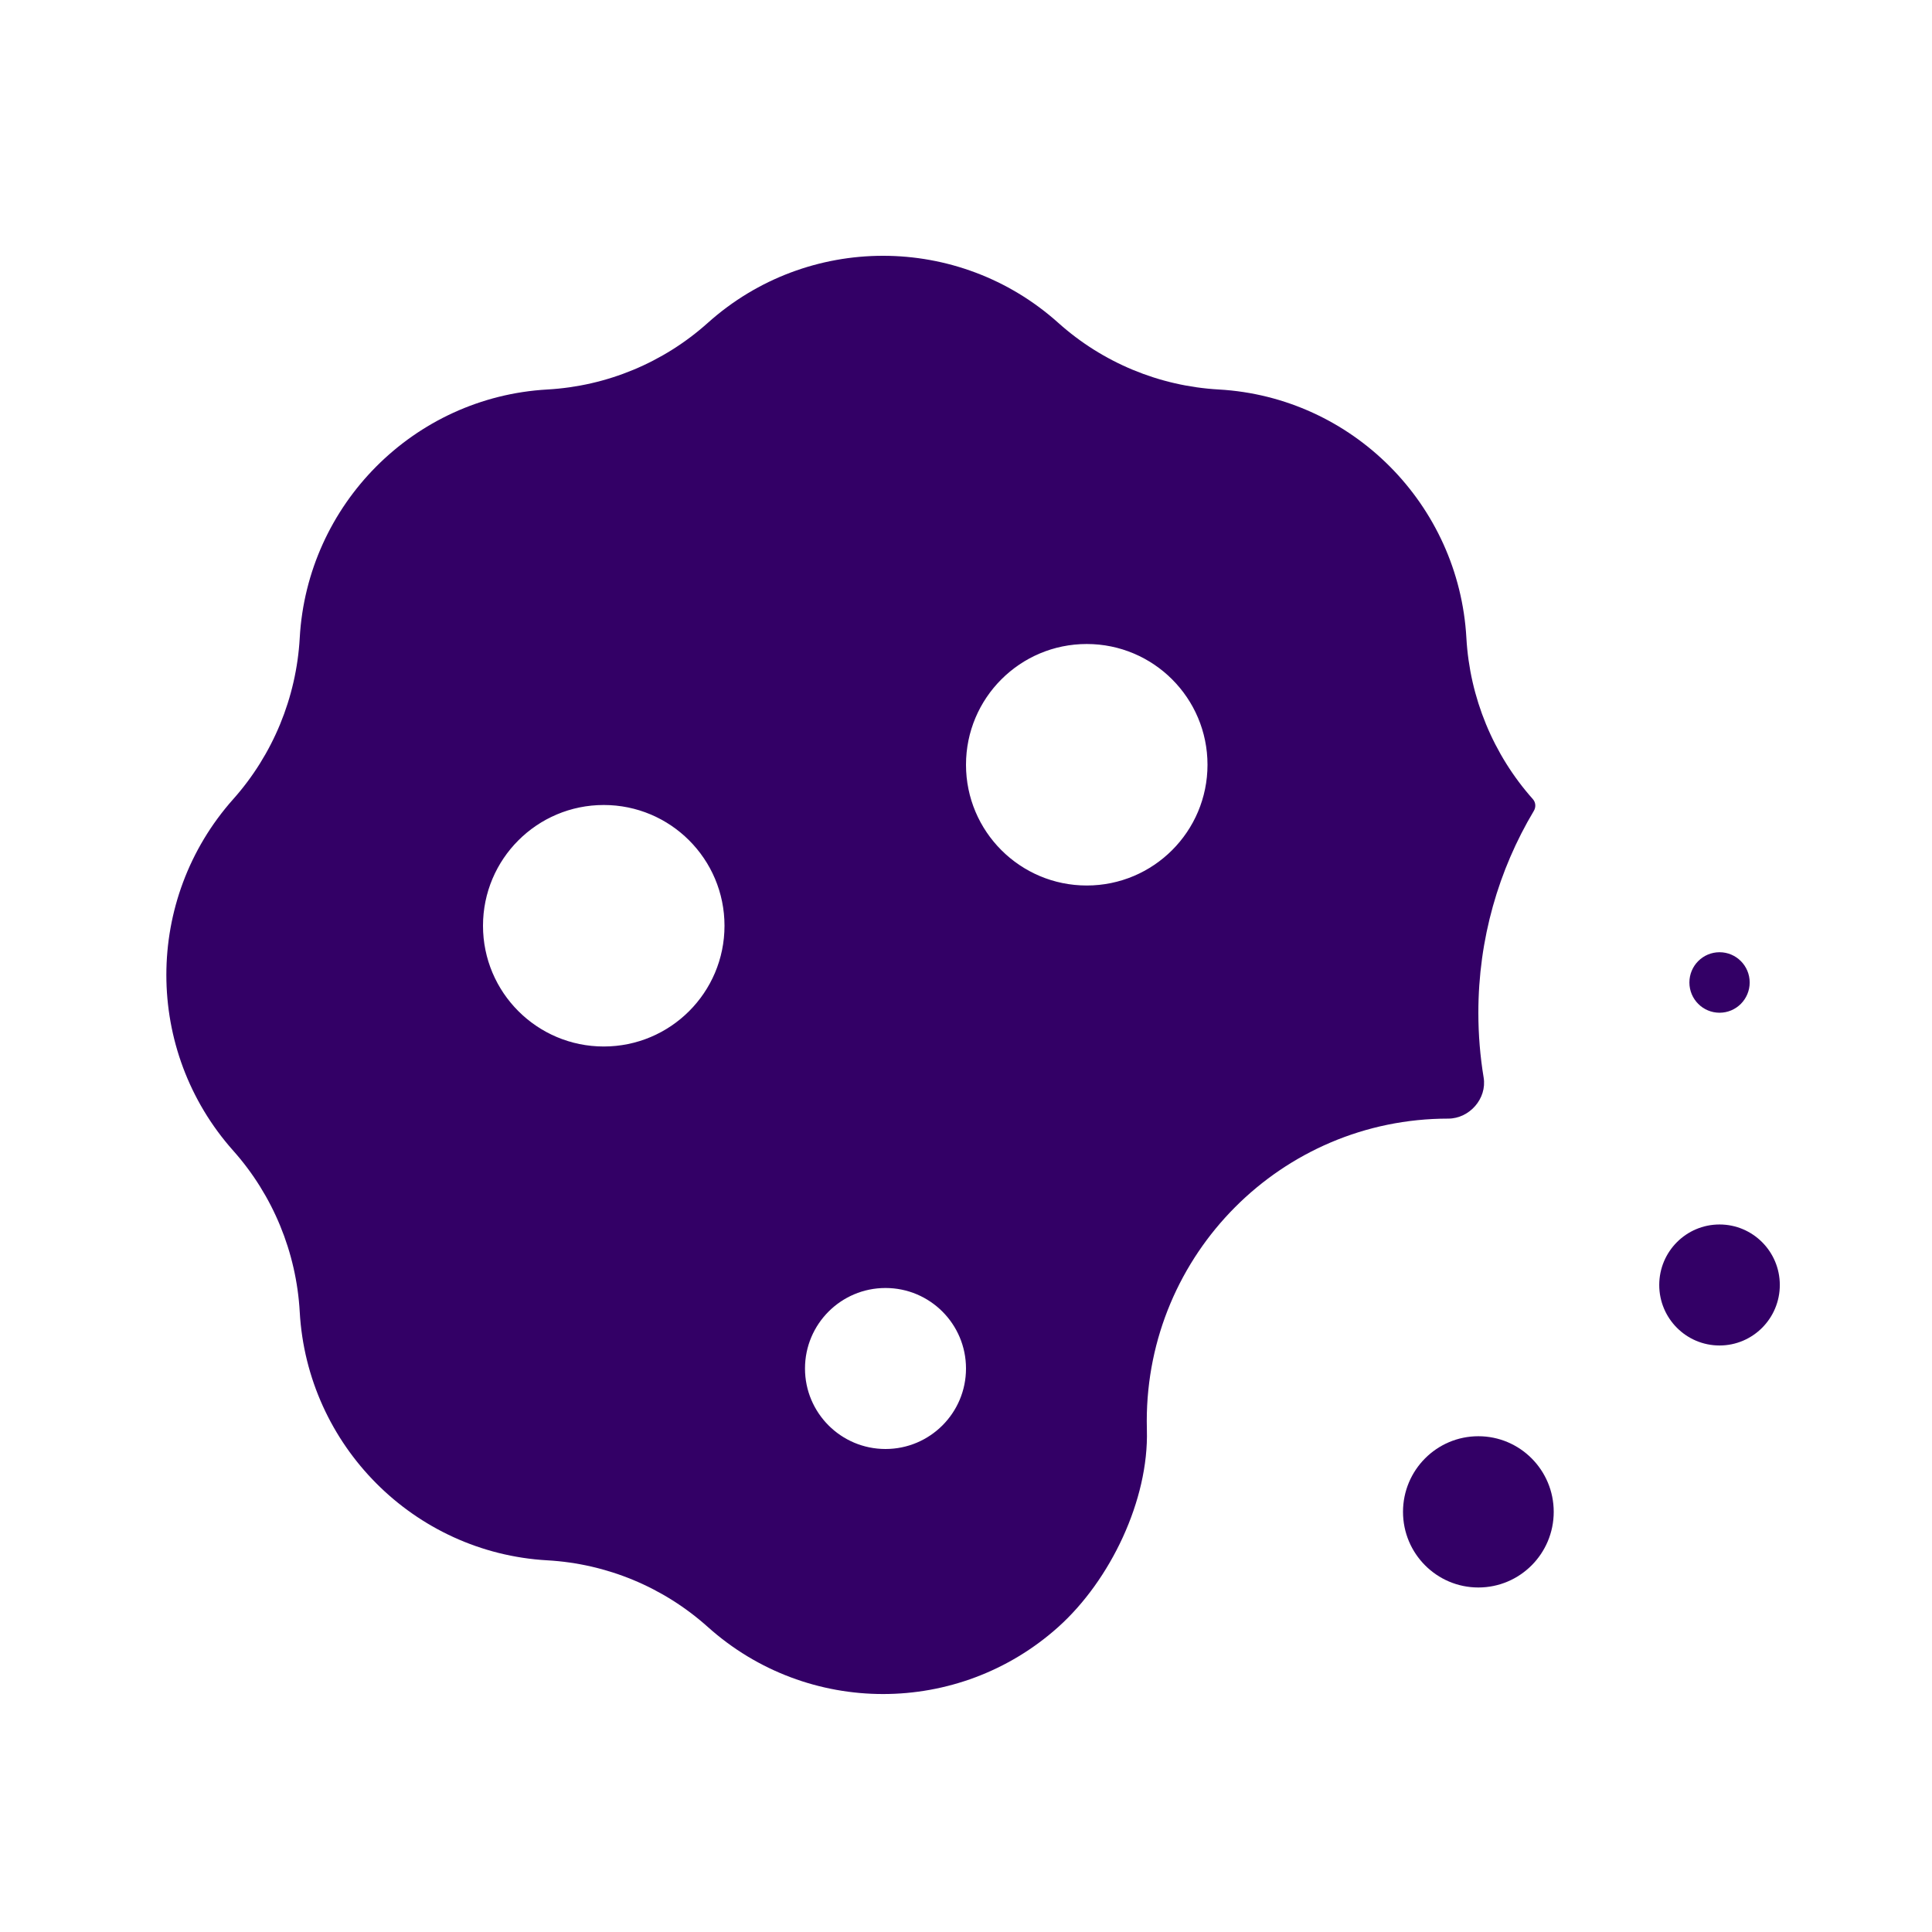 <svg width="128" height="128" viewBox="0 0 128 128" fill="none" xmlns="http://www.w3.org/2000/svg">
<g clip-path="url(#clip0_127_266)">
<path d="M117.917 85.133C117.917 87.347 116.129 89.142 113.923 89.142C111.717 89.142 109.929 87.347 109.929 85.133C109.929 82.92 111.717 81.125 113.923 81.125C116.129 81.125 117.917 82.92 117.917 85.133Z" fill="#330066"/>
<path d="M115.921 65.092C115.921 66.199 115.027 67.096 113.924 67.096C112.821 67.096 111.927 66.199 111.927 65.092C111.927 63.985 112.821 63.088 113.924 63.088C115.027 63.088 115.921 63.985 115.921 65.092Z" fill="#330066"/>
<path d="M102.938 100.164C102.938 102.932 100.702 105.175 97.945 105.175C95.188 105.175 92.953 102.932 92.953 100.164C92.953 97.397 95.188 95.154 97.945 95.154C100.702 95.154 102.938 97.397 102.938 100.164Z" fill="#330066"/>
<path fill-rule="evenodd" clip-rule="evenodd" d="M70.115 21.39C63.508 15.466 53.502 15.466 46.895 21.39C43.956 24.026 40.206 25.583 36.264 25.805C27.419 26.305 20.353 33.422 19.858 42.266C19.637 46.213 18.083 49.991 15.454 52.943C9.544 59.581 9.544 69.6 15.454 76.238C18.083 79.19 19.637 82.968 19.858 86.915C20.353 95.759 27.419 102.877 36.264 103.376C40.206 103.598 43.956 105.155 46.895 107.791C53.502 113.715 63.508 113.715 70.115 107.791C73.566 104.696 76.116 99.37 75.984 94.736C75.979 94.542 75.976 94.347 75.976 94.152C75.976 83.083 84.917 74.111 95.946 74.111C97.36 74.111 98.525 72.782 98.295 71.388C98.064 69.992 97.945 68.558 97.945 67.096C97.945 62.207 99.286 57.633 101.62 53.724C101.769 53.475 101.748 53.159 101.555 52.943C98.927 49.991 97.373 46.213 97.152 42.266C96.657 33.422 89.591 26.305 80.746 25.805C76.804 25.583 73.054 24.026 70.115 21.39ZM72 58.667C76.418 58.667 80 55.085 80 50.667C80 46.248 76.418 42.667 72 42.667C67.582 42.667 64 46.248 64 50.667C64 55.085 67.582 58.667 72 58.667ZM40 69.333C44.418 69.333 48 65.752 48 61.333C48 56.915 44.418 53.333 40 53.333C35.582 53.333 32 56.915 32 61.333C32 65.752 35.582 69.333 40 69.333ZM64 90.667C64 93.612 61.612 96 58.667 96C55.721 96 53.333 93.612 53.333 90.667C53.333 87.721 55.721 85.333 58.667 85.333C61.612 85.333 64 87.721 64 90.667Z" fill="#330066"/>
</g>
<defs>
<clipPath id="clip0_127_266">
<rect width="128" height="128" fill="white"/>
</clipPath>
</defs>
</svg>
